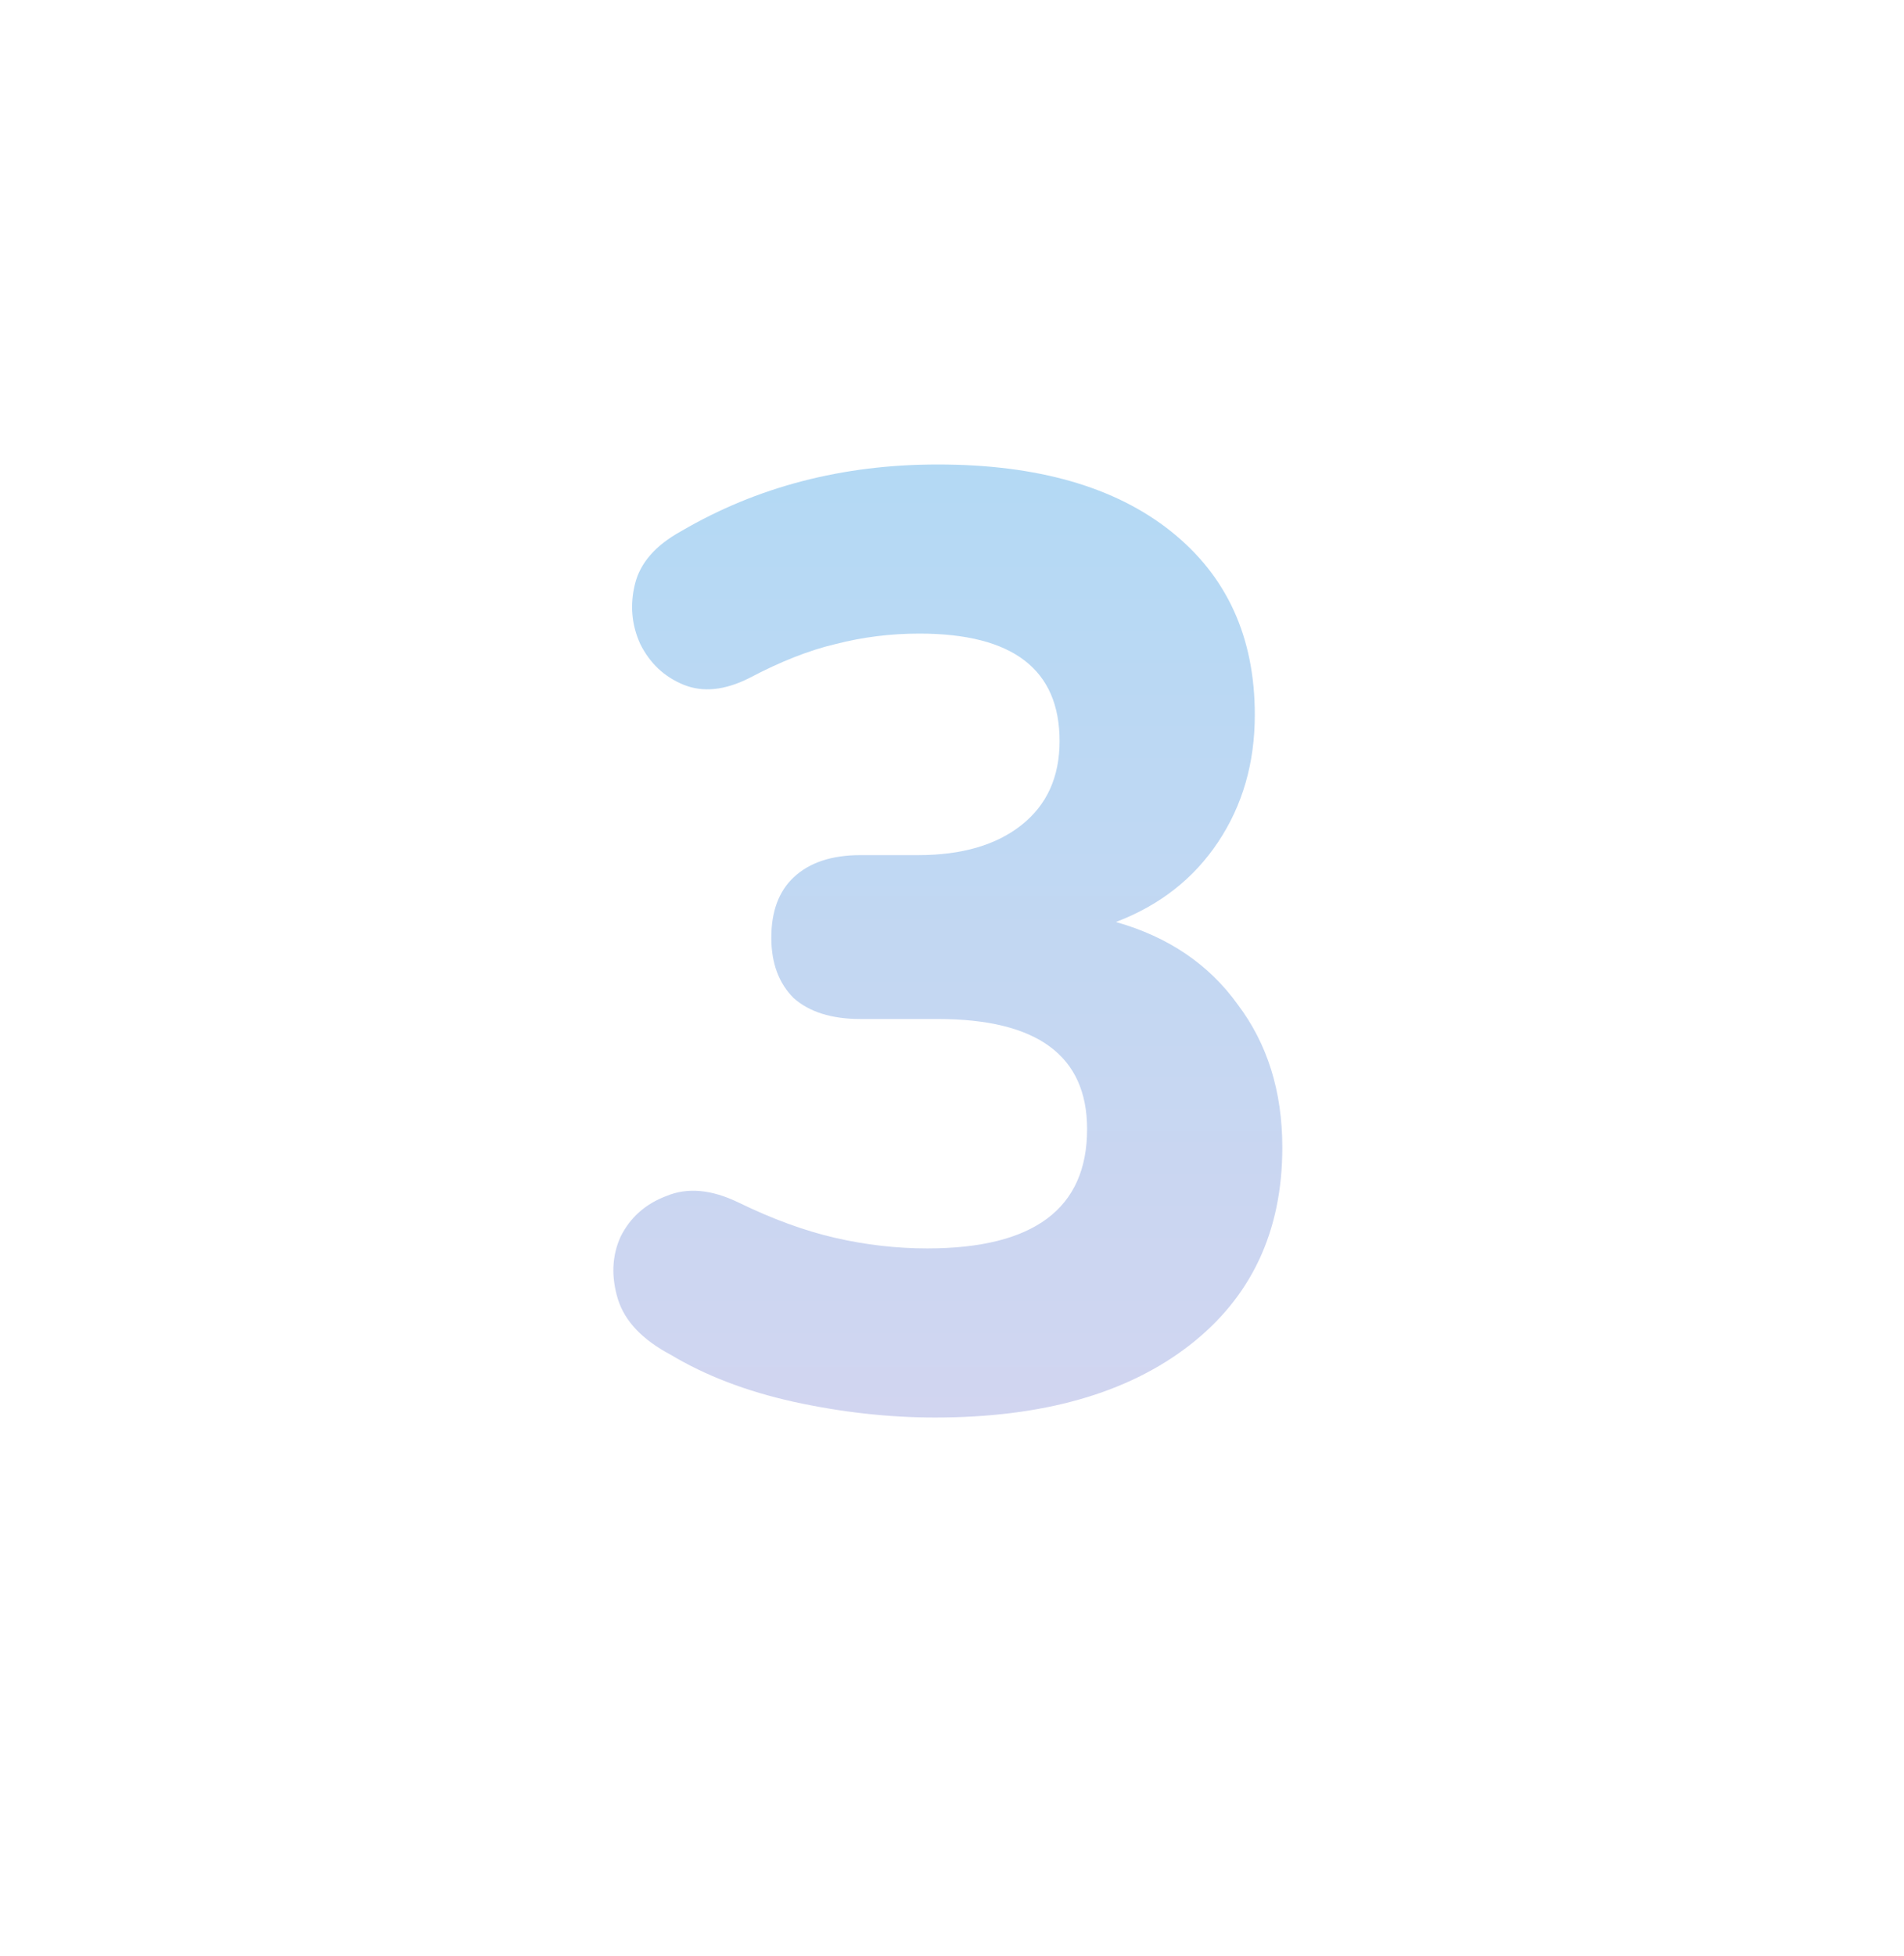 <svg width="186" height="191" viewBox="0 0 186 191" fill="none" xmlns="http://www.w3.org/2000/svg">
<g filter="url(#filter0_d_933_74)">
<rect x="4" width="178" height="178" rx="18" fill="white"/>
</g>
<path d="M91.349 138.408C86.826 138.408 82.218 137.896 77.525 136.872C72.917 135.848 68.906 134.312 65.493 132.264C62.762 130.813 61.056 129.021 60.373 126.888C59.69 124.669 59.776 122.621 60.629 120.744C61.568 118.867 63.061 117.544 65.109 116.776C67.157 115.923 69.504 116.136 72.149 117.416C75.477 119.037 78.634 120.189 81.621 120.872C84.608 121.555 87.594 121.896 90.581 121.896C100.992 121.896 106.197 118.013 106.197 110.248C106.197 103.08 101.333 99.496 91.605 99.496H84.053C81.237 99.496 79.061 98.813 77.525 97.448C76.074 95.997 75.349 94.035 75.349 91.56C75.349 89 76.074 87.037 77.525 85.672C79.061 84.221 81.237 83.496 84.053 83.496H89.685C93.952 83.496 97.322 82.515 99.797 80.552C102.272 78.589 103.509 75.859 103.509 72.36C103.509 65.363 98.944 61.864 89.813 61.864C86.997 61.864 84.266 62.205 81.621 62.888C79.061 63.485 76.245 64.595 73.173 66.216C70.784 67.411 68.65 67.624 66.773 66.856C64.896 66.088 63.488 64.765 62.549 62.888C61.696 61.011 61.525 59.048 62.037 57C62.549 54.952 64.042 53.245 66.517 51.88C73.941 47.528 82.304 45.352 91.605 45.352C101.333 45.352 108.928 47.528 114.389 51.88C119.85 56.232 122.581 62.205 122.581 69.8C122.581 74.493 121.386 78.632 118.997 82.216C116.608 85.8 113.28 88.403 109.013 90.024C114.133 91.475 118.101 94.163 120.917 98.088C123.818 101.928 125.269 106.579 125.269 112.04C125.269 120.232 122.24 126.675 116.181 131.368C110.122 136.061 101.845 138.408 91.349 138.408Z" fill="url(#paint0_linear_933_74)"/>
<defs>
<filter id="filter0_d_933_74" x="0" y="0" width="186" height="186" filterUnits="userSpaceOnUse" color-interpolation-filters="sRGB">
<feFlood flood-opacity="0" result="BackgroundImageFix"/>
<feColorMatrix in="SourceAlpha" type="matrix" values="0 0 0 0 0 0 0 0 0 0 0 0 0 0 0 0 0 0 127 0" result="hardAlpha"/>
<feOffset dy="4"/>
<feGaussianBlur stdDeviation="2"/>
<feComposite in2="hardAlpha" operator="out"/>
<feColorMatrix type="matrix" values="0 0 0 0 0 0 0 0 0 0 0 0 0 0 0 0 0 0 0.25 0"/>
<feBlend mode="normal" in2="BackgroundImageFix" result="effect1_dropShadow_933_74"/>
<feBlend mode="normal" in="SourceGraphic" in2="effect1_dropShadow_933_74" result="shape"/>
</filter>
<linearGradient id="paint0_linear_933_74" x1="93.5" y1="7" x2="93.5" y2="191" gradientUnits="userSpaceOnUse">
<stop stop-color="#A7DBF6"/>
<stop offset="1" stop-color="#E2D3EE"/>
</linearGradient>
</defs>
</svg>
